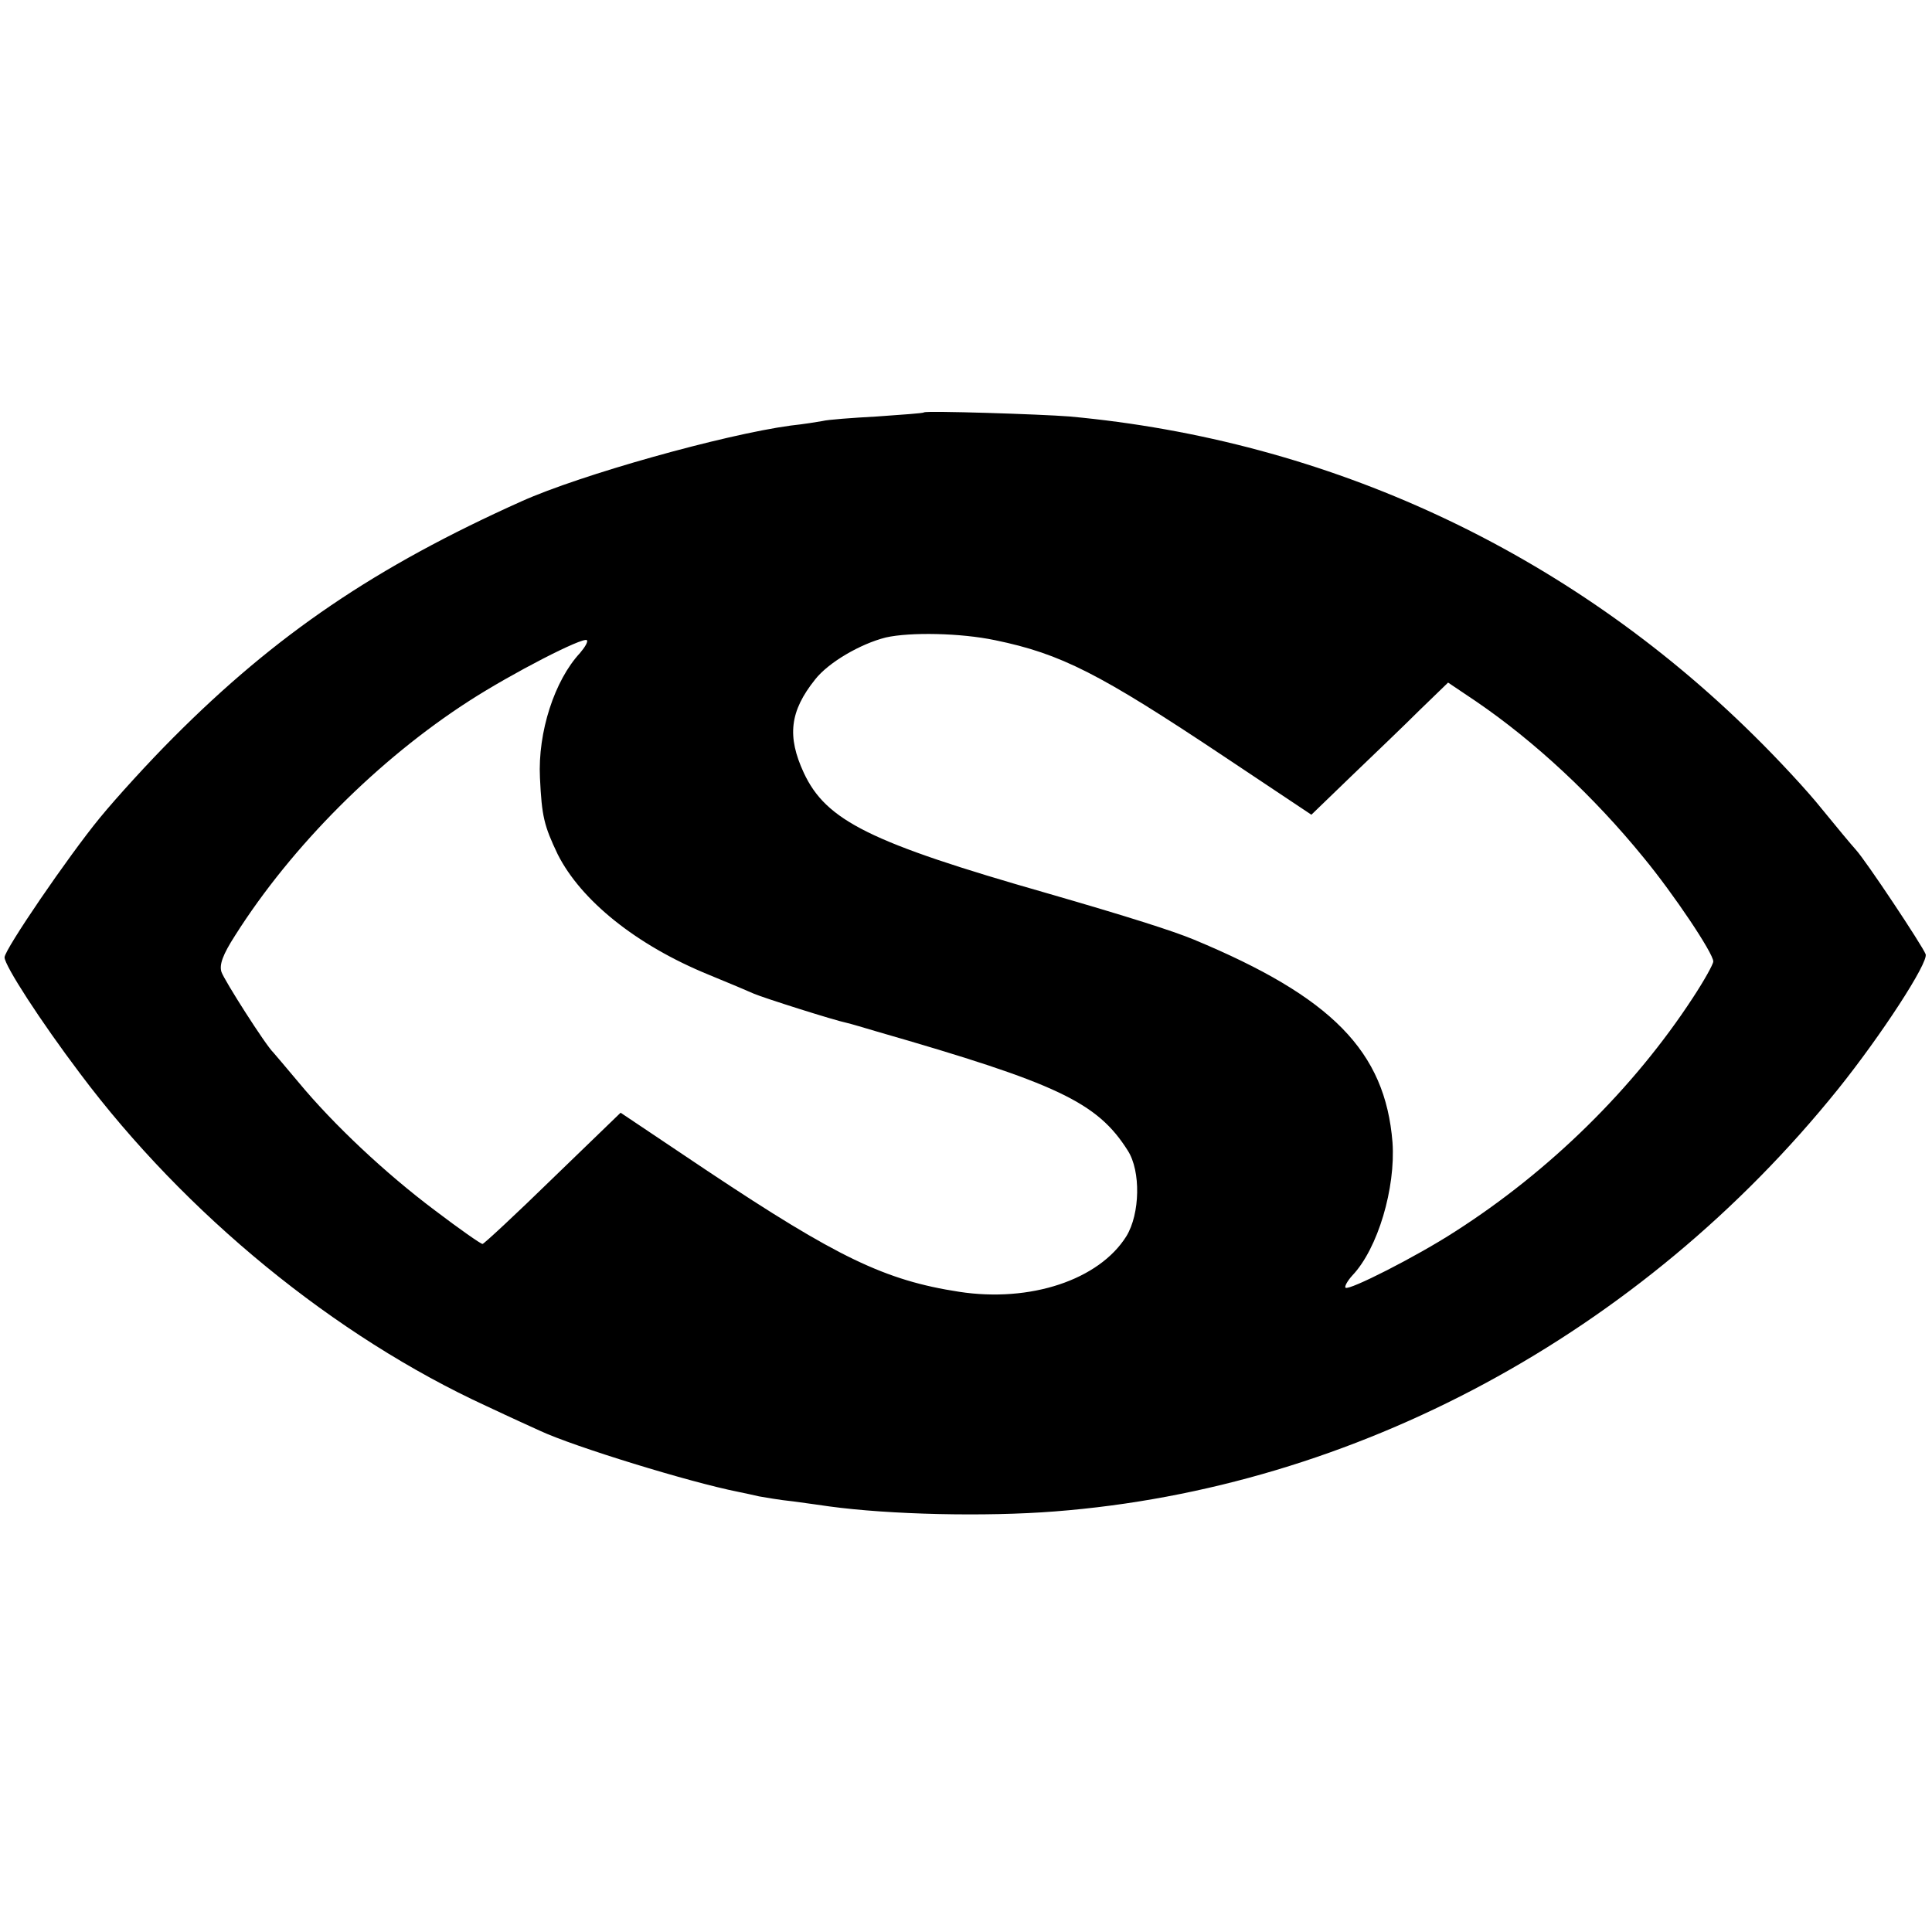 <?xml version="1.0" standalone="no"?>
<!DOCTYPE svg PUBLIC "-//W3C//DTD SVG 20010904//EN"
 "http://www.w3.org/TR/2001/REC-SVG-20010904/DTD/svg10.dtd">
<svg version="1.0" xmlns="http://www.w3.org/2000/svg"
 width="424pt" height="424pt" viewBox="0 0 424 424"
 preserveAspectRatio="xMidYMid meet">
<g transform="translate(0,424) scale(0.1,-0.1)"
fill="#000000" stroke="none">
<path d="M2028 3335 c-2 -2 -48 -5 -103 -9 -55 -3 -109 -7 -120 -10 -11 -2
-42 -7 -70 -10 -147 -20 -461 -108 -590 -166 -321 -144 -539 -292 -765 -519
-53 -53 -125 -132 -161 -176 -69 -84 -209 -289 -209 -306 0 -18 79 -140 165
-254 232 -310 560 -578 893 -731 53 -25 106 -49 117 -54 75 -35 329 -113 435
-134 14 -3 34 -7 46 -10 12 -2 45 -8 75 -11 30 -4 65 -9 79 -11 132 -18 342
-23 495 -11 659 51 1287 390 1719 927 94 117 199 278 192 296 -8 20 -131 205
-153 229 -10 11 -44 52 -75 90 -31 39 -98 111 -150 162 -408 403 -932 647
-1501 699 -63 5 -315 13 -319 9z m156 -500 c145 -30 229 -73 502 -255 l192
-128 88 85 c49 47 117 112 150 145 l62 60 61 -41 c129 -88 259 -209 368 -343
66 -80 153 -210 153 -228 0 -6 -20 -42 -45 -80 -130 -199 -314 -380 -522 -513
-85 -55 -233 -130 -240 -123 -3 2 4 15 15 27 56 59 95 192 88 292 -16 200
-133 319 -436 445 -46 19 -143 50 -323 102 -388 111 -484 159 -533 264 -37 80
-31 135 25 205 29 37 99 78 155 92 53 12 164 10 240 -6z m-911 -28 c-56 -60
-93 -174 -88 -274 4 -85 9 -105 39 -168 51 -101 172 -199 331 -264 44 -18 89
-37 100 -42 21 -9 175 -58 204 -64 9 -2 39 -11 66 -19 396 -114 483 -155 550
-261 29 -45 27 -139 -3 -188 -60 -96 -211 -146 -367 -122 -163 25 -268 76
-552 265 l-191 128 -149 -144 c-81 -79 -151 -144 -154 -144 -4 0 -51 33 -105
74 -108 81 -222 188 -299 281 -28 33 -52 62 -55 65 -17 16 -108 159 -114 177
-5 16 3 38 30 80 124 196 315 387 514 515 93 60 250 141 258 133 3 -3 -4 -15
-15 -28z"/>
</g>
</svg>
